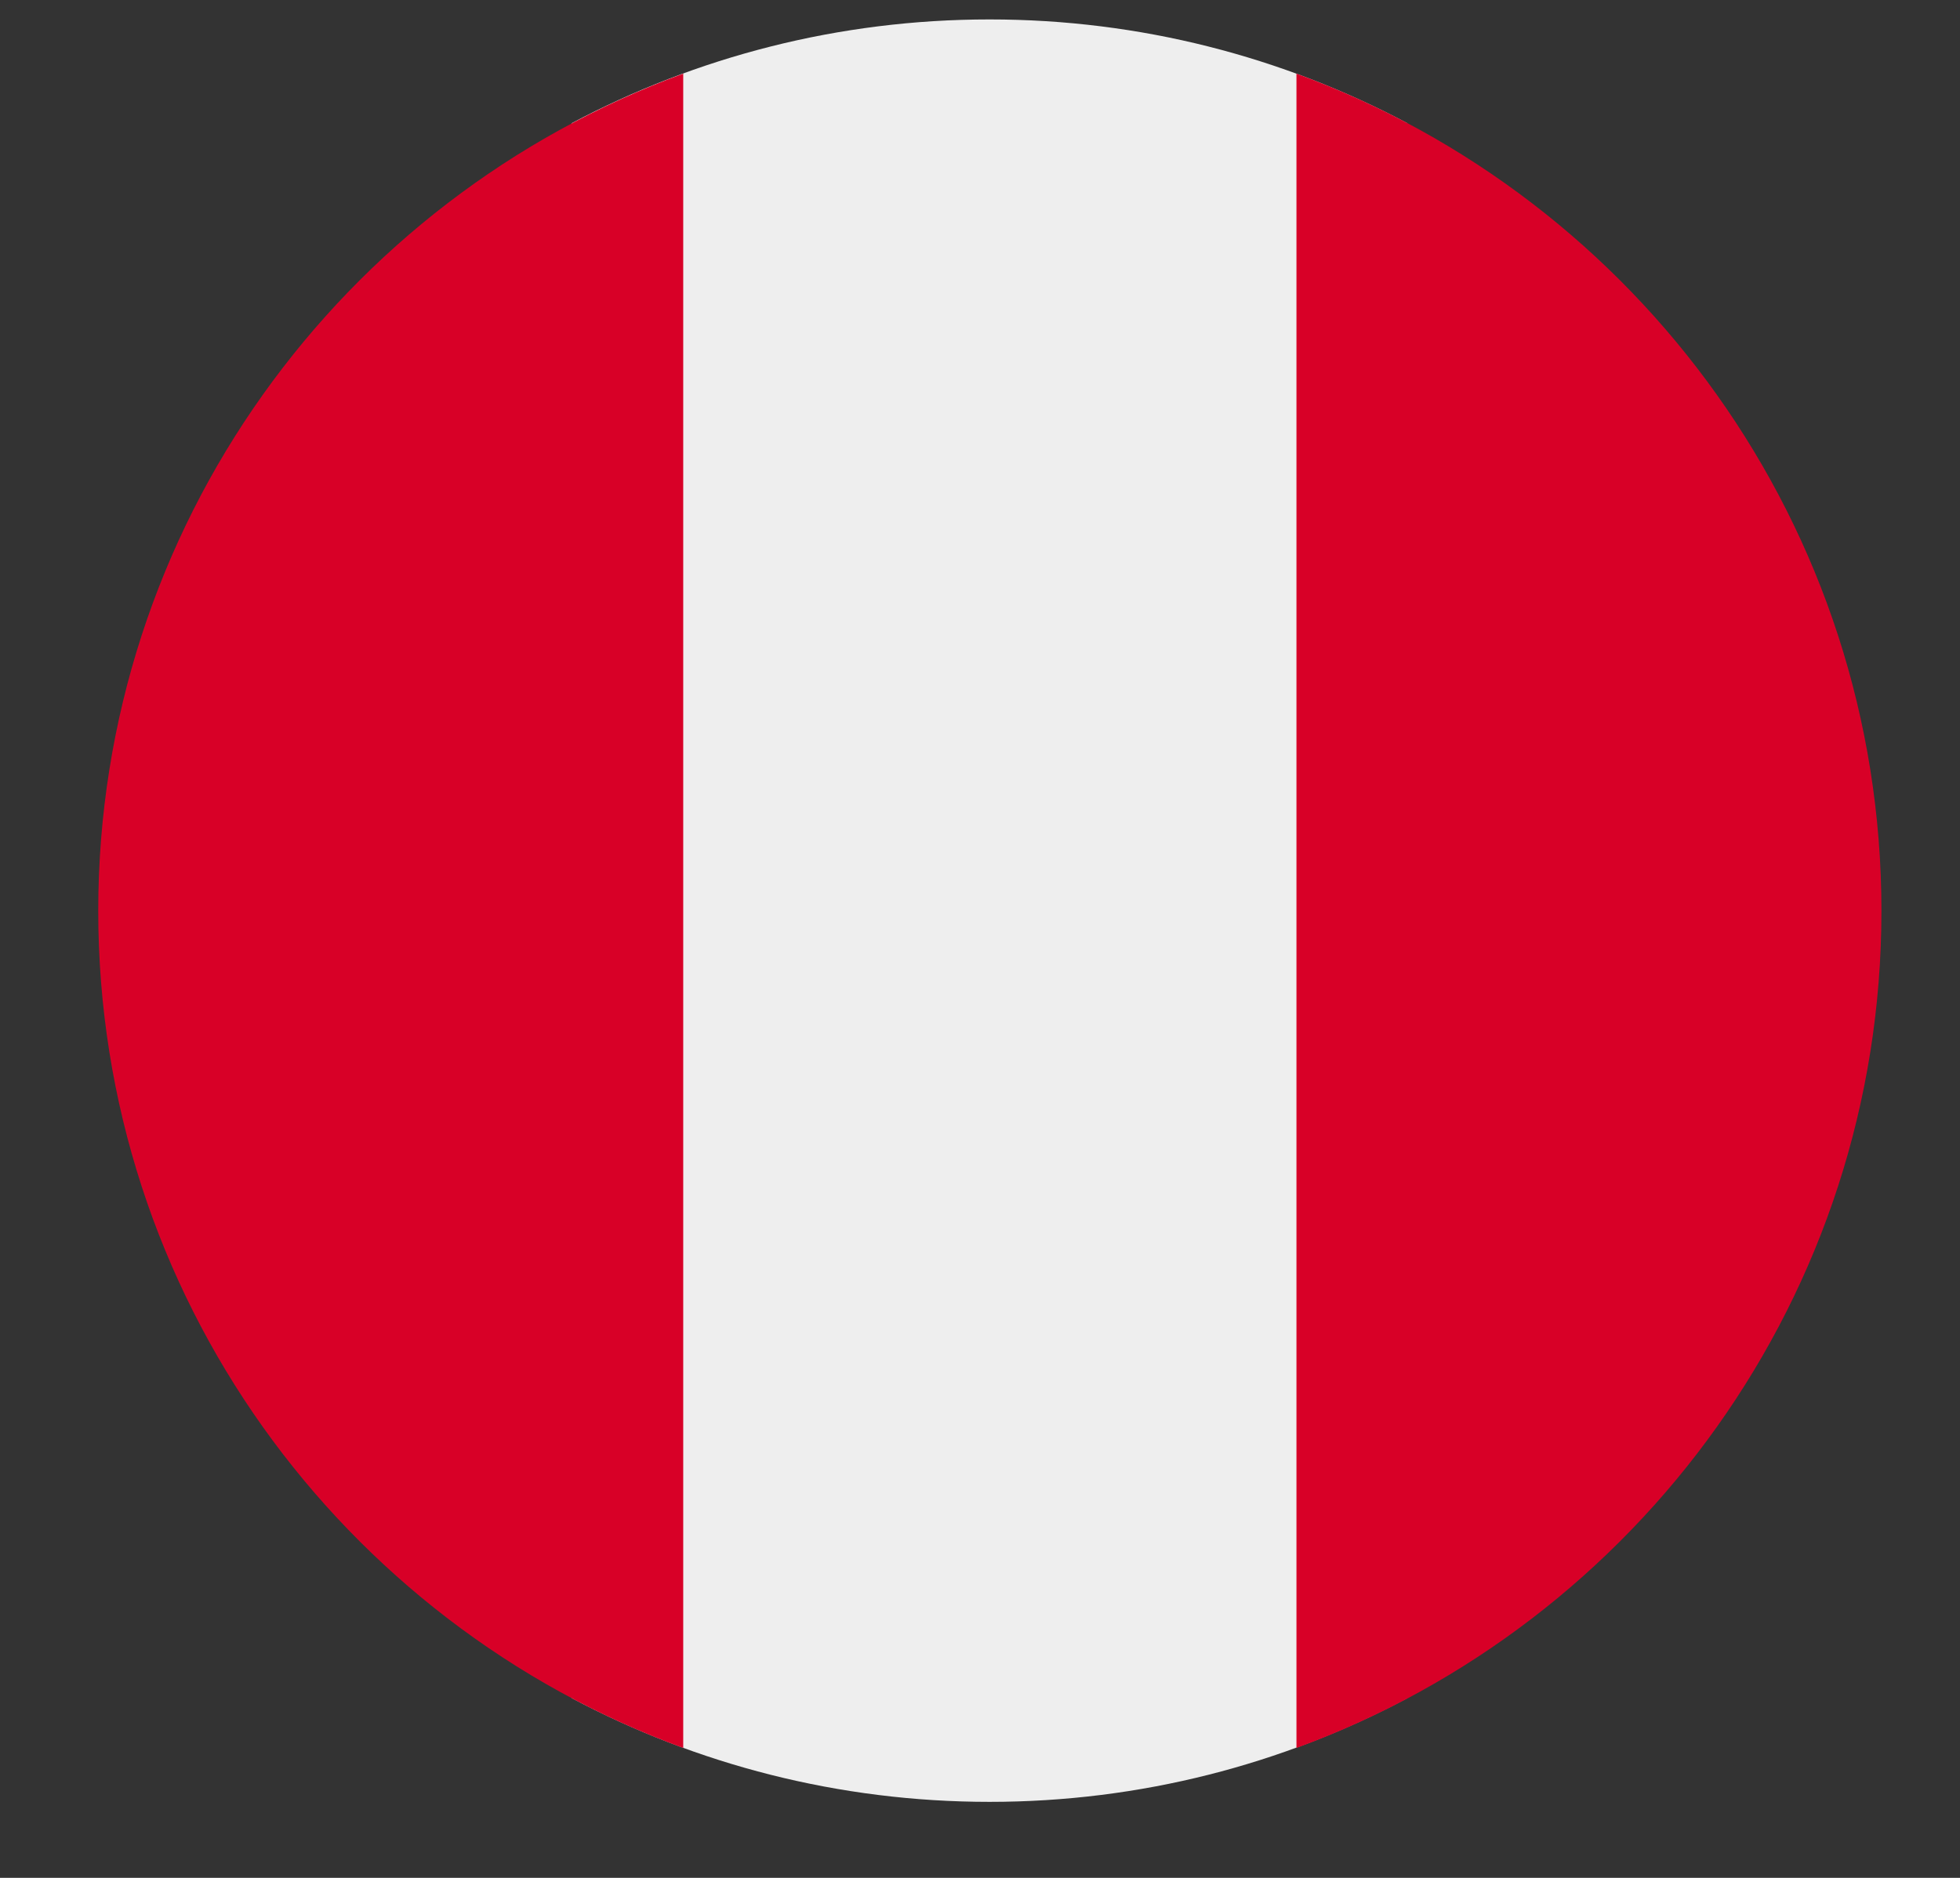 <svg xmlns="http://www.w3.org/2000/svg" width="24" height="23" viewBox="0 0 24 23" fill="none"><rect x="0" y="0" width="24" height="23" fill="#333333" stroke="none"/><g clip-path="url(#clip0_6827_78213)"><path d="M7 20.798C8.526 21.609 10.268 22.069 12.117 22.069C13.966 22.069 15.707 21.609 17.233 20.798V1.509C15.707 0.698 13.966 0.238 12.117 0.238C10.268 0.238 8.526 0.698 7 1.509V20.798Z" fill="#EEEEEE"></path><path d="M8.366 21.409C4.186 19.879 1.203 15.866 1.203 11.156C1.203 6.446 4.186 2.432 8.366 0.902V21.409Z" fill="#D80027"></path><path d="M15.875 21.409V0.902C20.055 2.432 23.038 6.446 23.038 11.156C23.038 15.866 20.055 19.879 15.875 21.409Z" fill="#D80027"></path></g><defs><clipPath id="clip0_6827_78213"><rect width="22.271" height="21.962" fill="white" transform="translate(0.922 0.129)"></rect></clipPath></defs></svg>